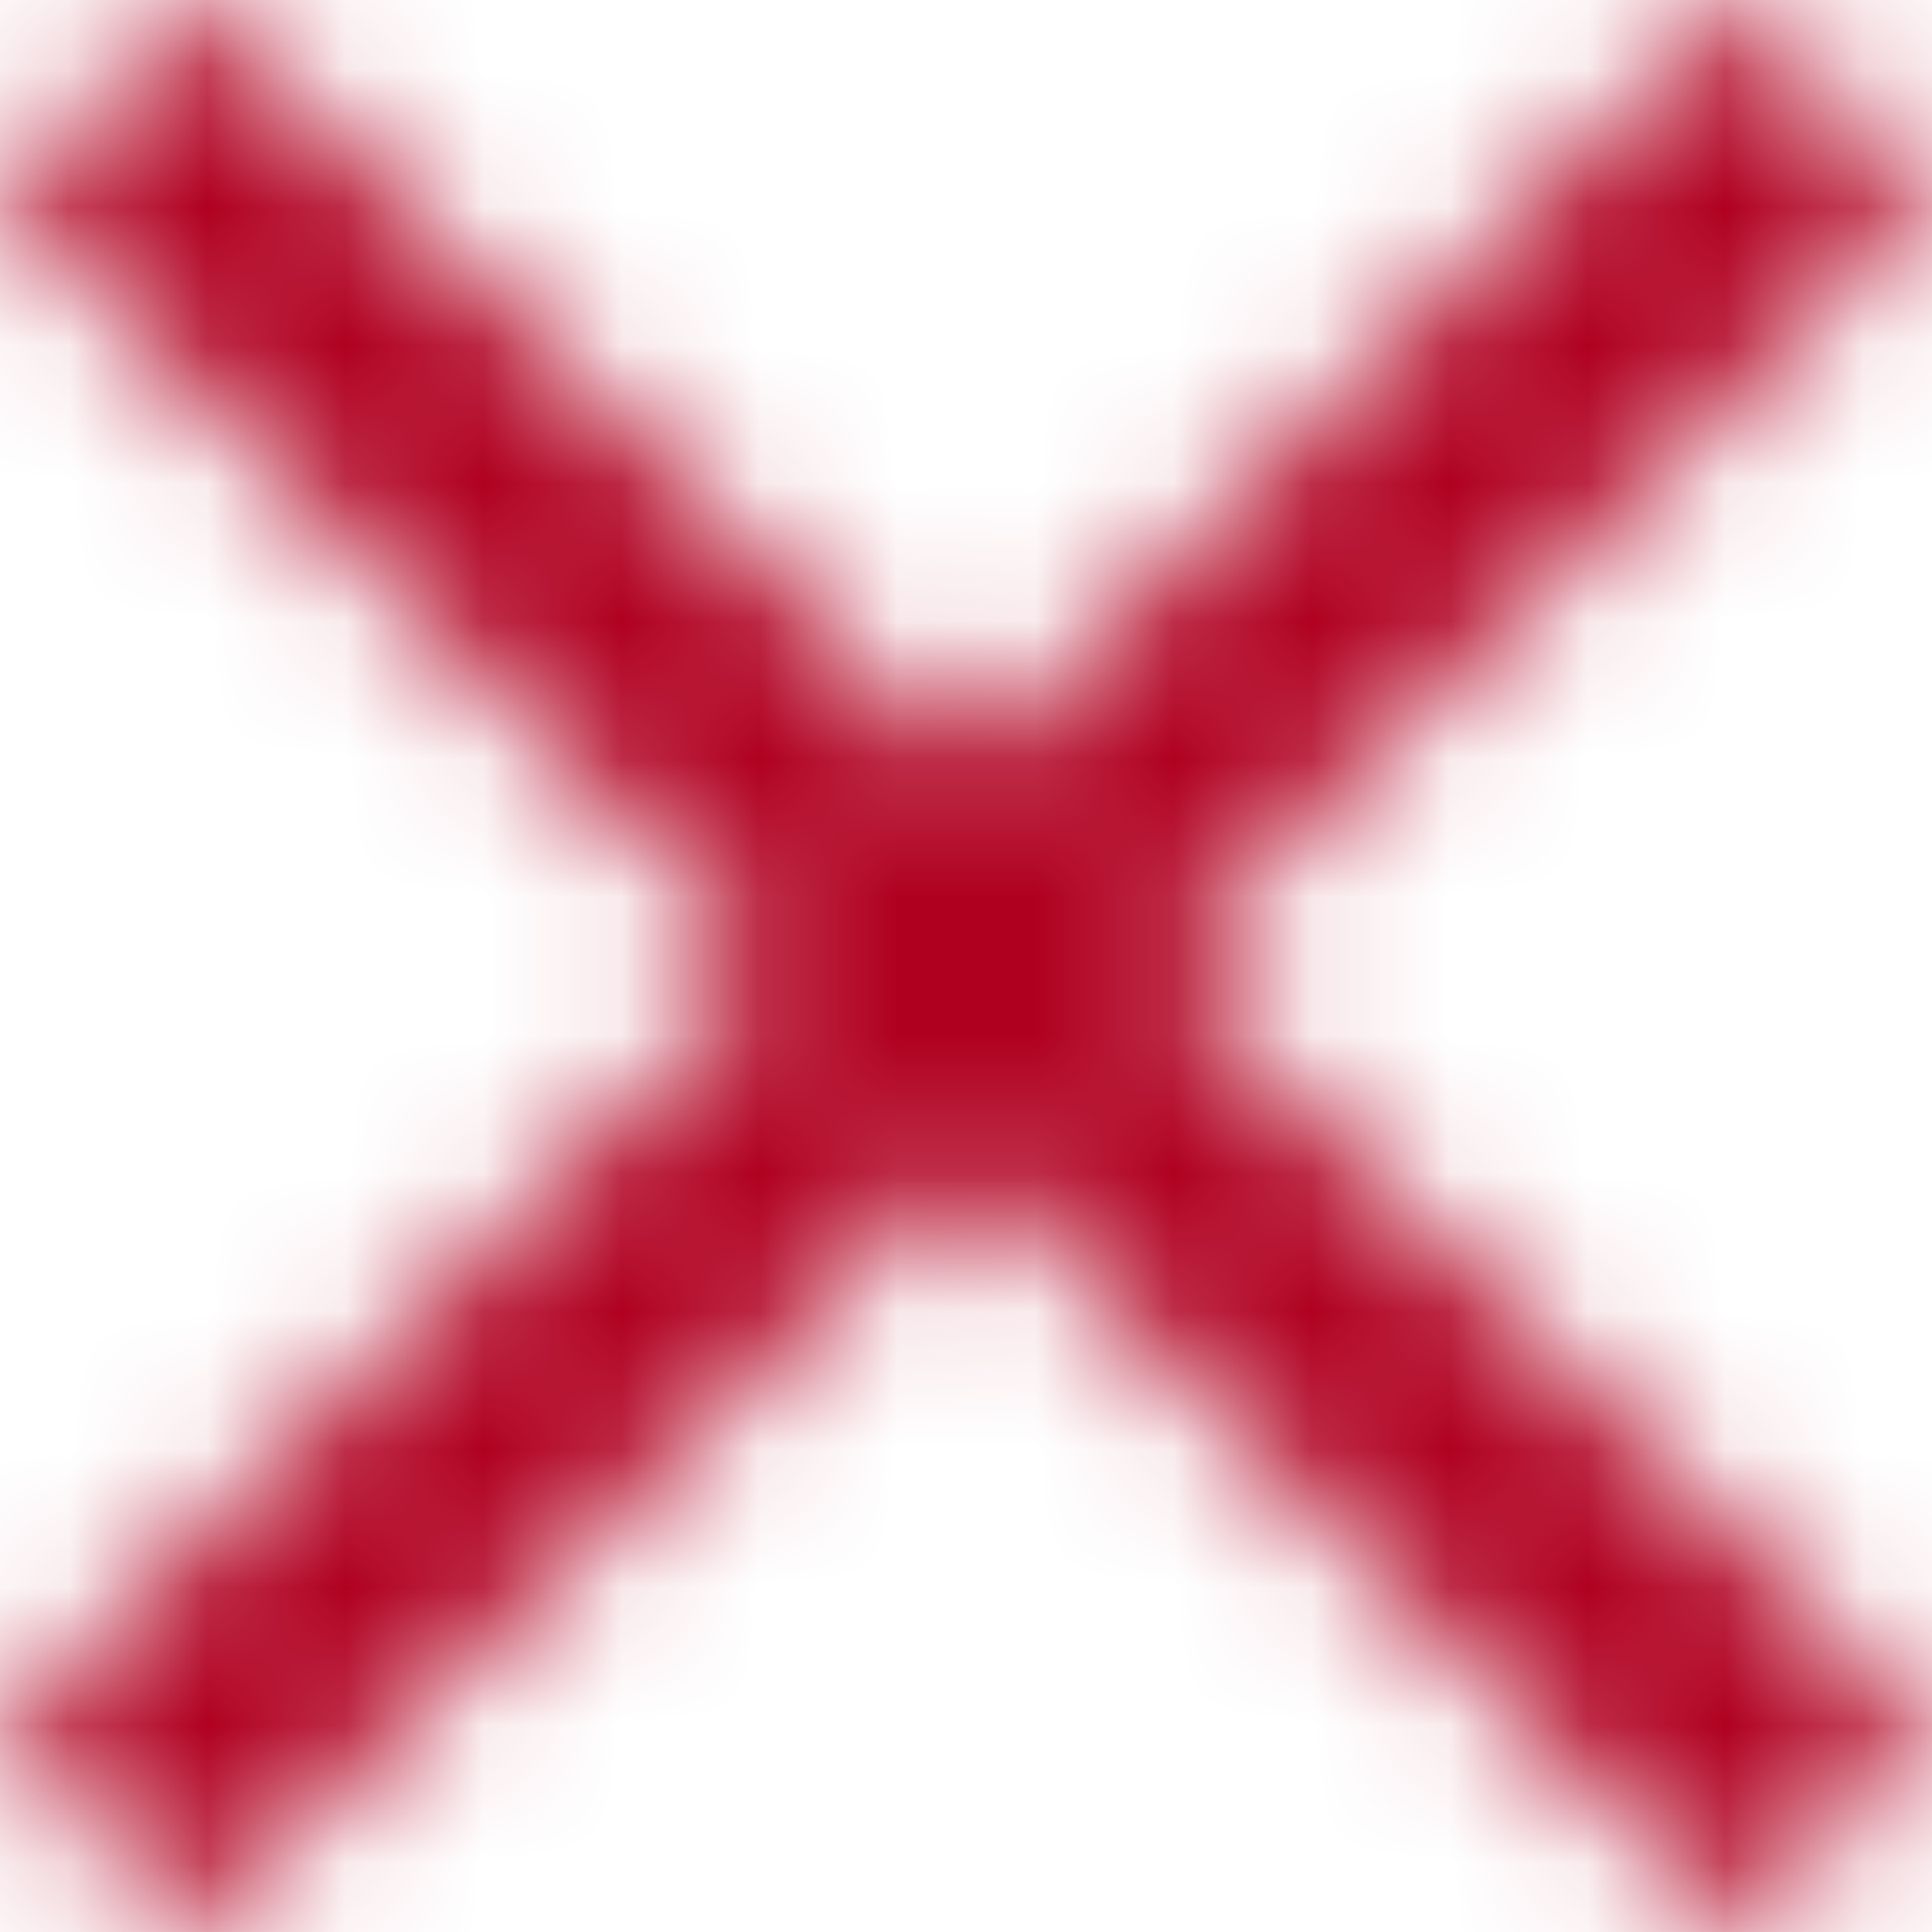 <?xml version="1.0" encoding="UTF-8"?>
<svg focusable="false" width="14px" height="14px" viewBox="0 0 14 14" version="1.1" xmlns="http://www.w3.org/2000/svg" xmlns:xlink="http://www.w3.org/1999/xlink">
    <!-- Generator: sketchtool 51.3 (57544) - http://www.bohemiancoding.com/sketch -->
    <title>29EB650D-F27D-4C98-98BC-0FDBC833389E_outlined</title>
    <desc>Created with sketchtool.</desc>
    <defs>
        <polygon id="path-1" points="19 6.41 17.59 5 12 10.59 6.41 5 5 6.41 10.59 12 5 17.59 6.41 19 12 13.41 17.59 19 19 17.59 13.41 12"></polygon>
    </defs>
    <g id="User-flow-desktop-v03---w/o-compare" stroke="none" stroke-width="1" fill="none" fill-rule="evenodd">
        <g id="Product-desktop---ongoing-monitoring-dropdown-open-w/o-compare-VD" transform="translate(-1093, -2256)">
            <g id="extra-features-bigger" transform="translate(165, 1234)">
                <g id="id-monitoring" transform="translate(0, 961)">
                    <g id="icon/content/clear_24px" transform="translate(923, 56)">
                        <mask id="mask-2" fill="white">
                            <use xlink:href="#path-1"></use>
                        </mask>
                        <g fill-rule="nonzero"></g>
                        <g id="↳-Color" mask="url(#mask-2)" fill="#B00020">
                            <rect id="Rectangle" x="0" y="0" width="24" height="24"></rect>
                        </g>
                    </g>
                </g>
            </g>
        </g>
    </g>
</svg>